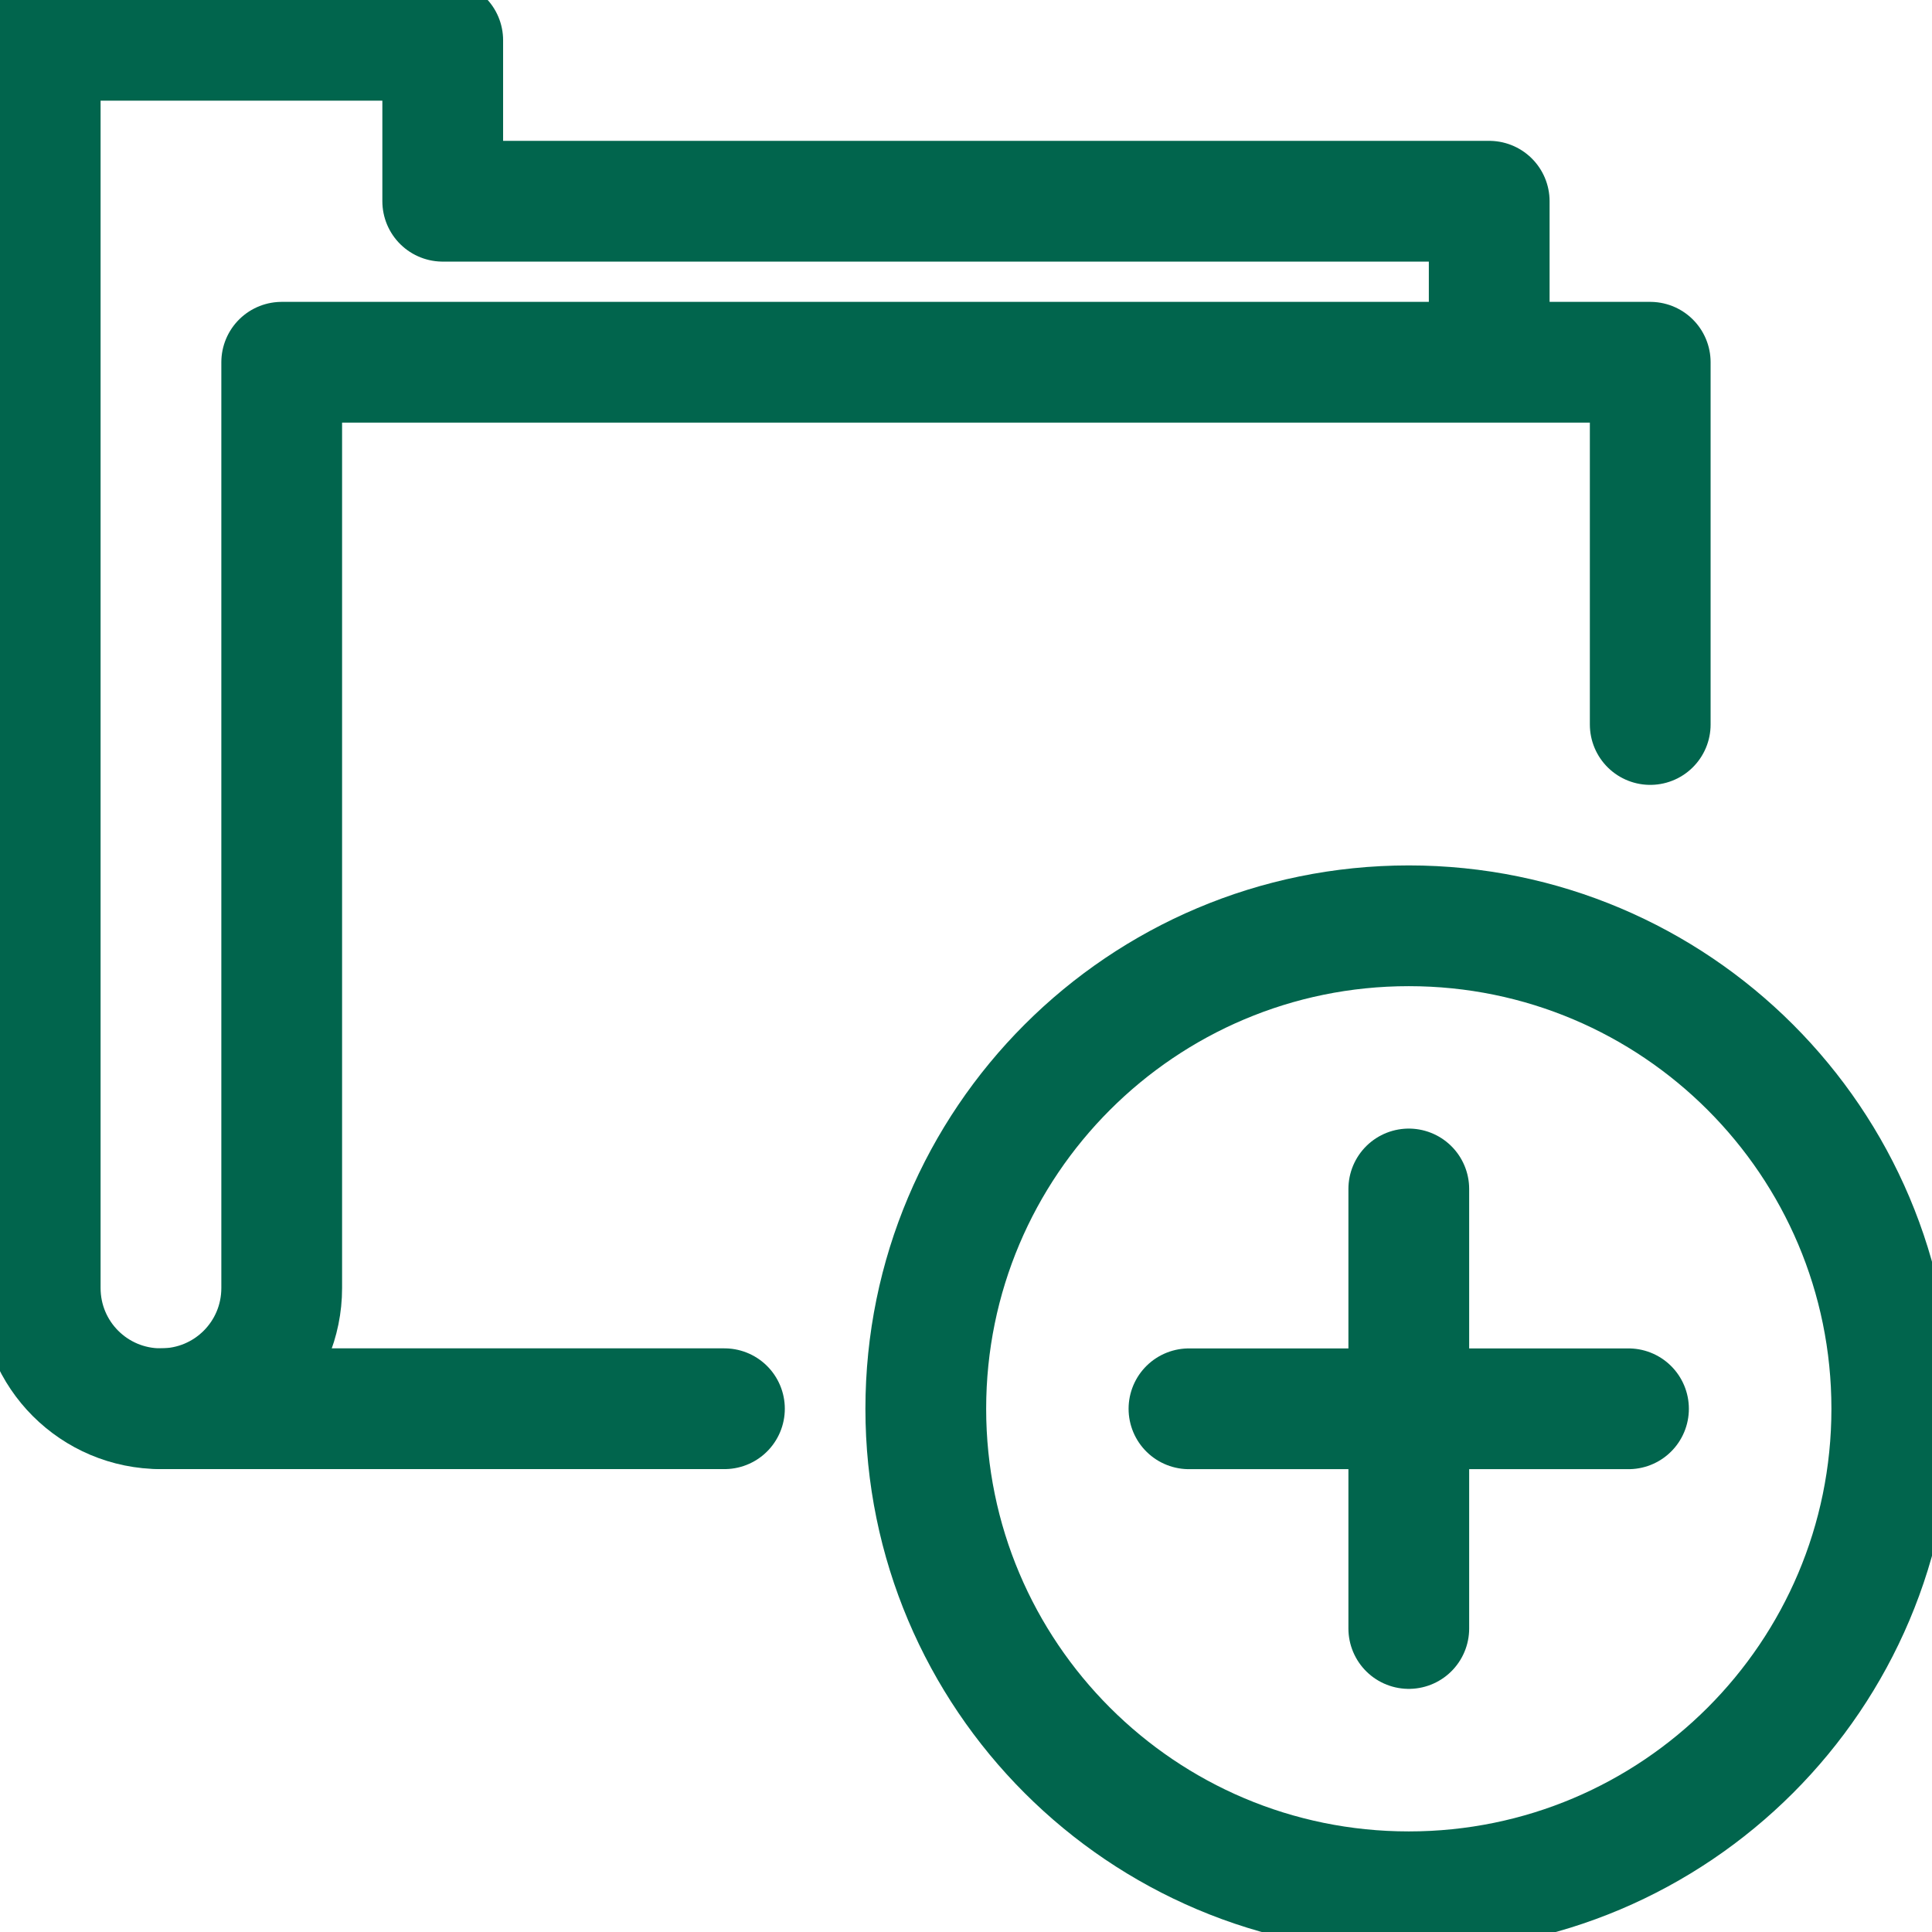 <svg width="32" height="32" viewBox="0 0 32 32" fill="none" xmlns="http://www.w3.org/2000/svg">
<g id="Outline_Old_Icons" clip-path="url(#clip0_312_939)">
<g id="Group">
<path id="Vector" d="M24.666 6V3.333H7.333V0.667H0.666V21.333C0.666 22.44 1.559 23.333 2.666 23.333C3.773 23.333 4.666 22.44 4.666 21.333V6H27.333V12" stroke="#01654D" stroke-width="2" stroke-linecap="round" stroke-linejoin="round"/>
<path id="Vector_2" d="M2.666 23.333H11.999" stroke="#01654D" stroke-width="2" stroke-linecap="round" stroke-linejoin="round"/>
</g>
<g id="Group_2">
<path id="Vector_3" d="M23.334 31.334C27.752 31.334 31.334 27.752 31.334 23.334C31.334 18.915 27.752 15.334 23.334 15.334C18.916 15.334 15.334 18.915 15.334 23.334C15.334 27.752 18.916 31.334 23.334 31.334Z" stroke="#01654D" stroke-width="2" stroke-linejoin="round"/>
<path id="Vector_4" d="M19.693 23.334H26.973" stroke="#01654D" stroke-width="2" stroke-linecap="round" stroke-linejoin="round"/>
<path id="Vector_5" d="M23.334 26.973V19.693" stroke="#01654D" stroke-width="2" stroke-linecap="round" stroke-linejoin="round"/>
</g>
</g>
<defs>
<clipPath id="clip0_312_939">
<rect width="32" height="32" fill="white"/>
</clipPath>
</defs>
</svg>
